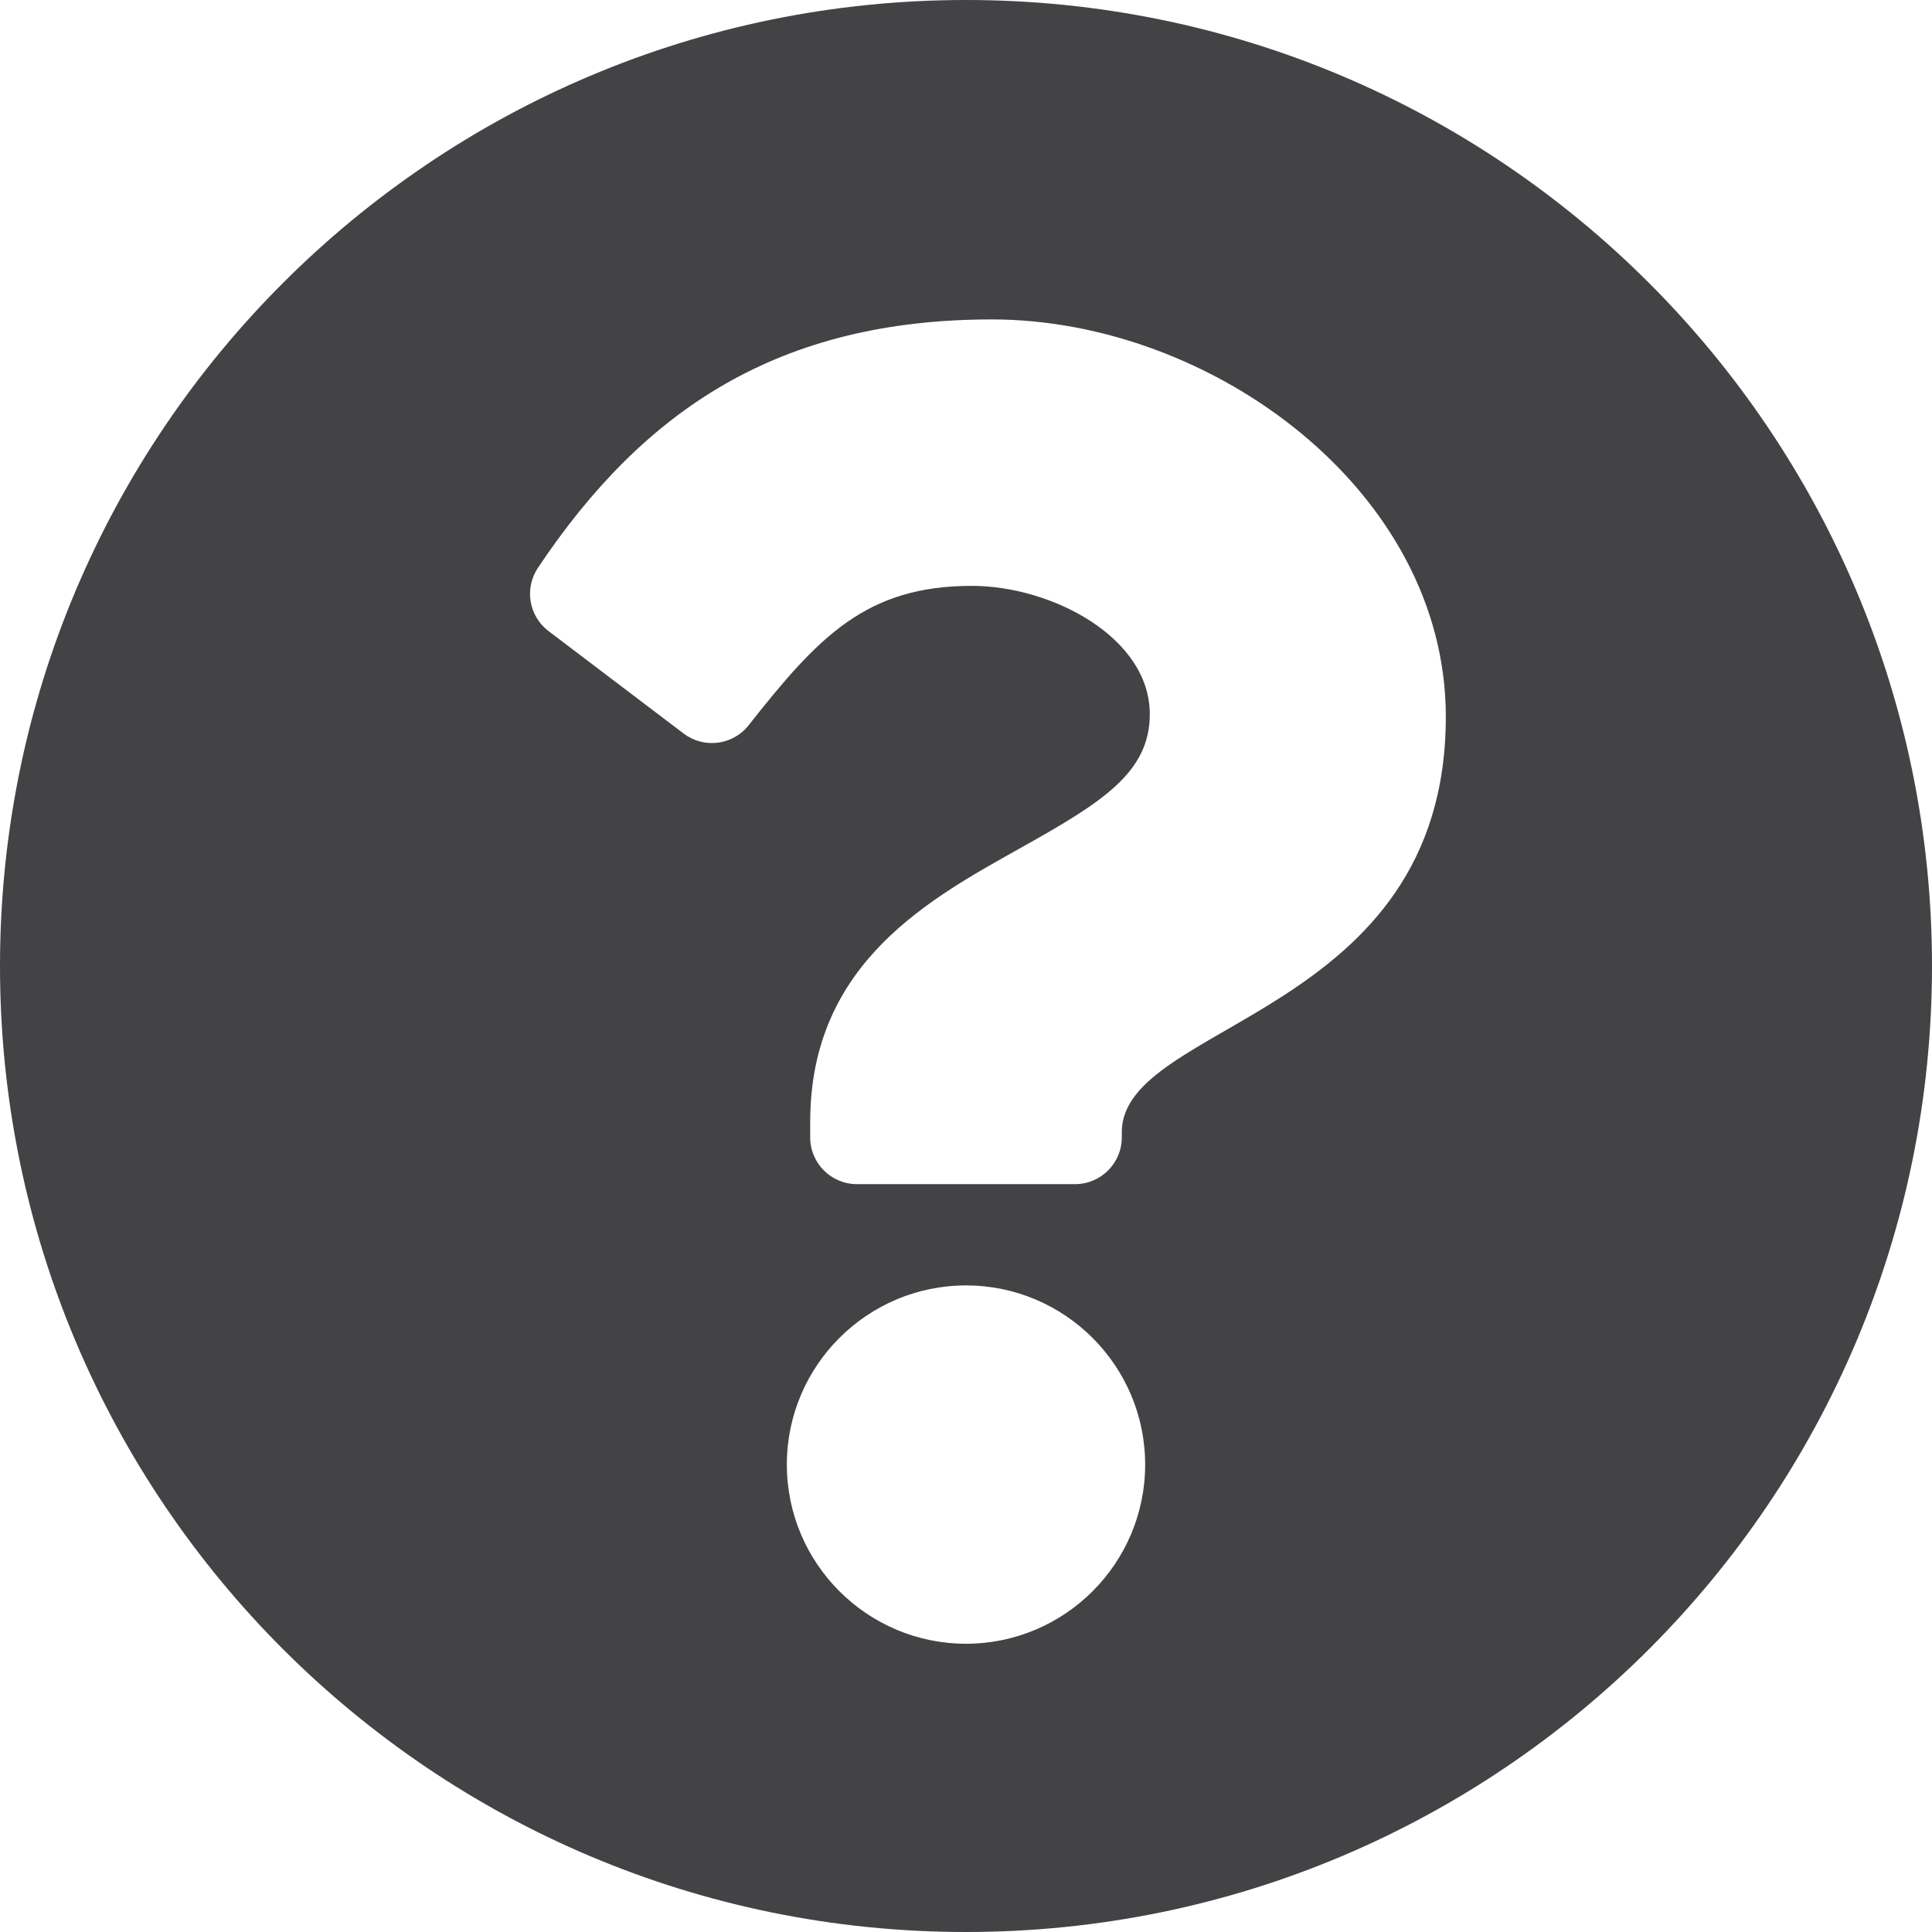 <?xml version="1.0" encoding="UTF-8"?>
<svg width="45px" height="45px" viewBox="0 0 45 45" version="1.1" xmlns="http://www.w3.org/2000/svg" xmlns:xlink="http://www.w3.org/1999/xlink">
    <title>question-circle-solid</title>
    <g id="Desktop" stroke="none" stroke-width="1" fill="none" fill-rule="evenodd">
        <g id="question-circle-solid" transform="translate(0, -0)" fill="#434244" fill-rule="nonzero">
            <path d="M45,22.5 C45,34.929 34.926,45 22.5,45 C10.074,45 0,34.929 0,22.5 C0,10.078 10.074,0 22.5,0 C34.926,0 45,10.078 45,22.5 Z M23.104,7.44 C18.159,7.44 15.006,9.522 12.53,13.224 C12.209,13.704 12.316,14.35 12.776,14.699 L15.924,17.086 C16.396,17.444 17.069,17.359 17.436,16.894 C19.057,14.838 20.168,13.646 22.635,13.646 C24.488,13.646 26.781,14.839 26.781,16.636 C26.781,17.995 25.659,18.692 23.829,19.718 C21.695,20.915 18.871,22.404 18.871,26.129 L18.871,26.492 C18.871,27.093 19.358,27.581 19.96,27.581 L25.04,27.581 C25.642,27.581 26.129,27.093 26.129,26.492 L26.129,26.371 C26.129,23.789 33.676,23.681 33.676,16.694 C33.676,11.431 28.218,7.44 23.104,7.44 L23.104,7.44 Z M22.5,29.94 C20.199,29.94 18.327,31.812 18.327,34.113 C18.327,36.414 20.199,38.286 22.5,38.286 C24.801,38.286 26.673,36.414 26.673,34.113 C26.673,31.812 24.801,29.94 22.5,29.94 Z" id="Shape"></path>
        </g>
    </g>
</svg>